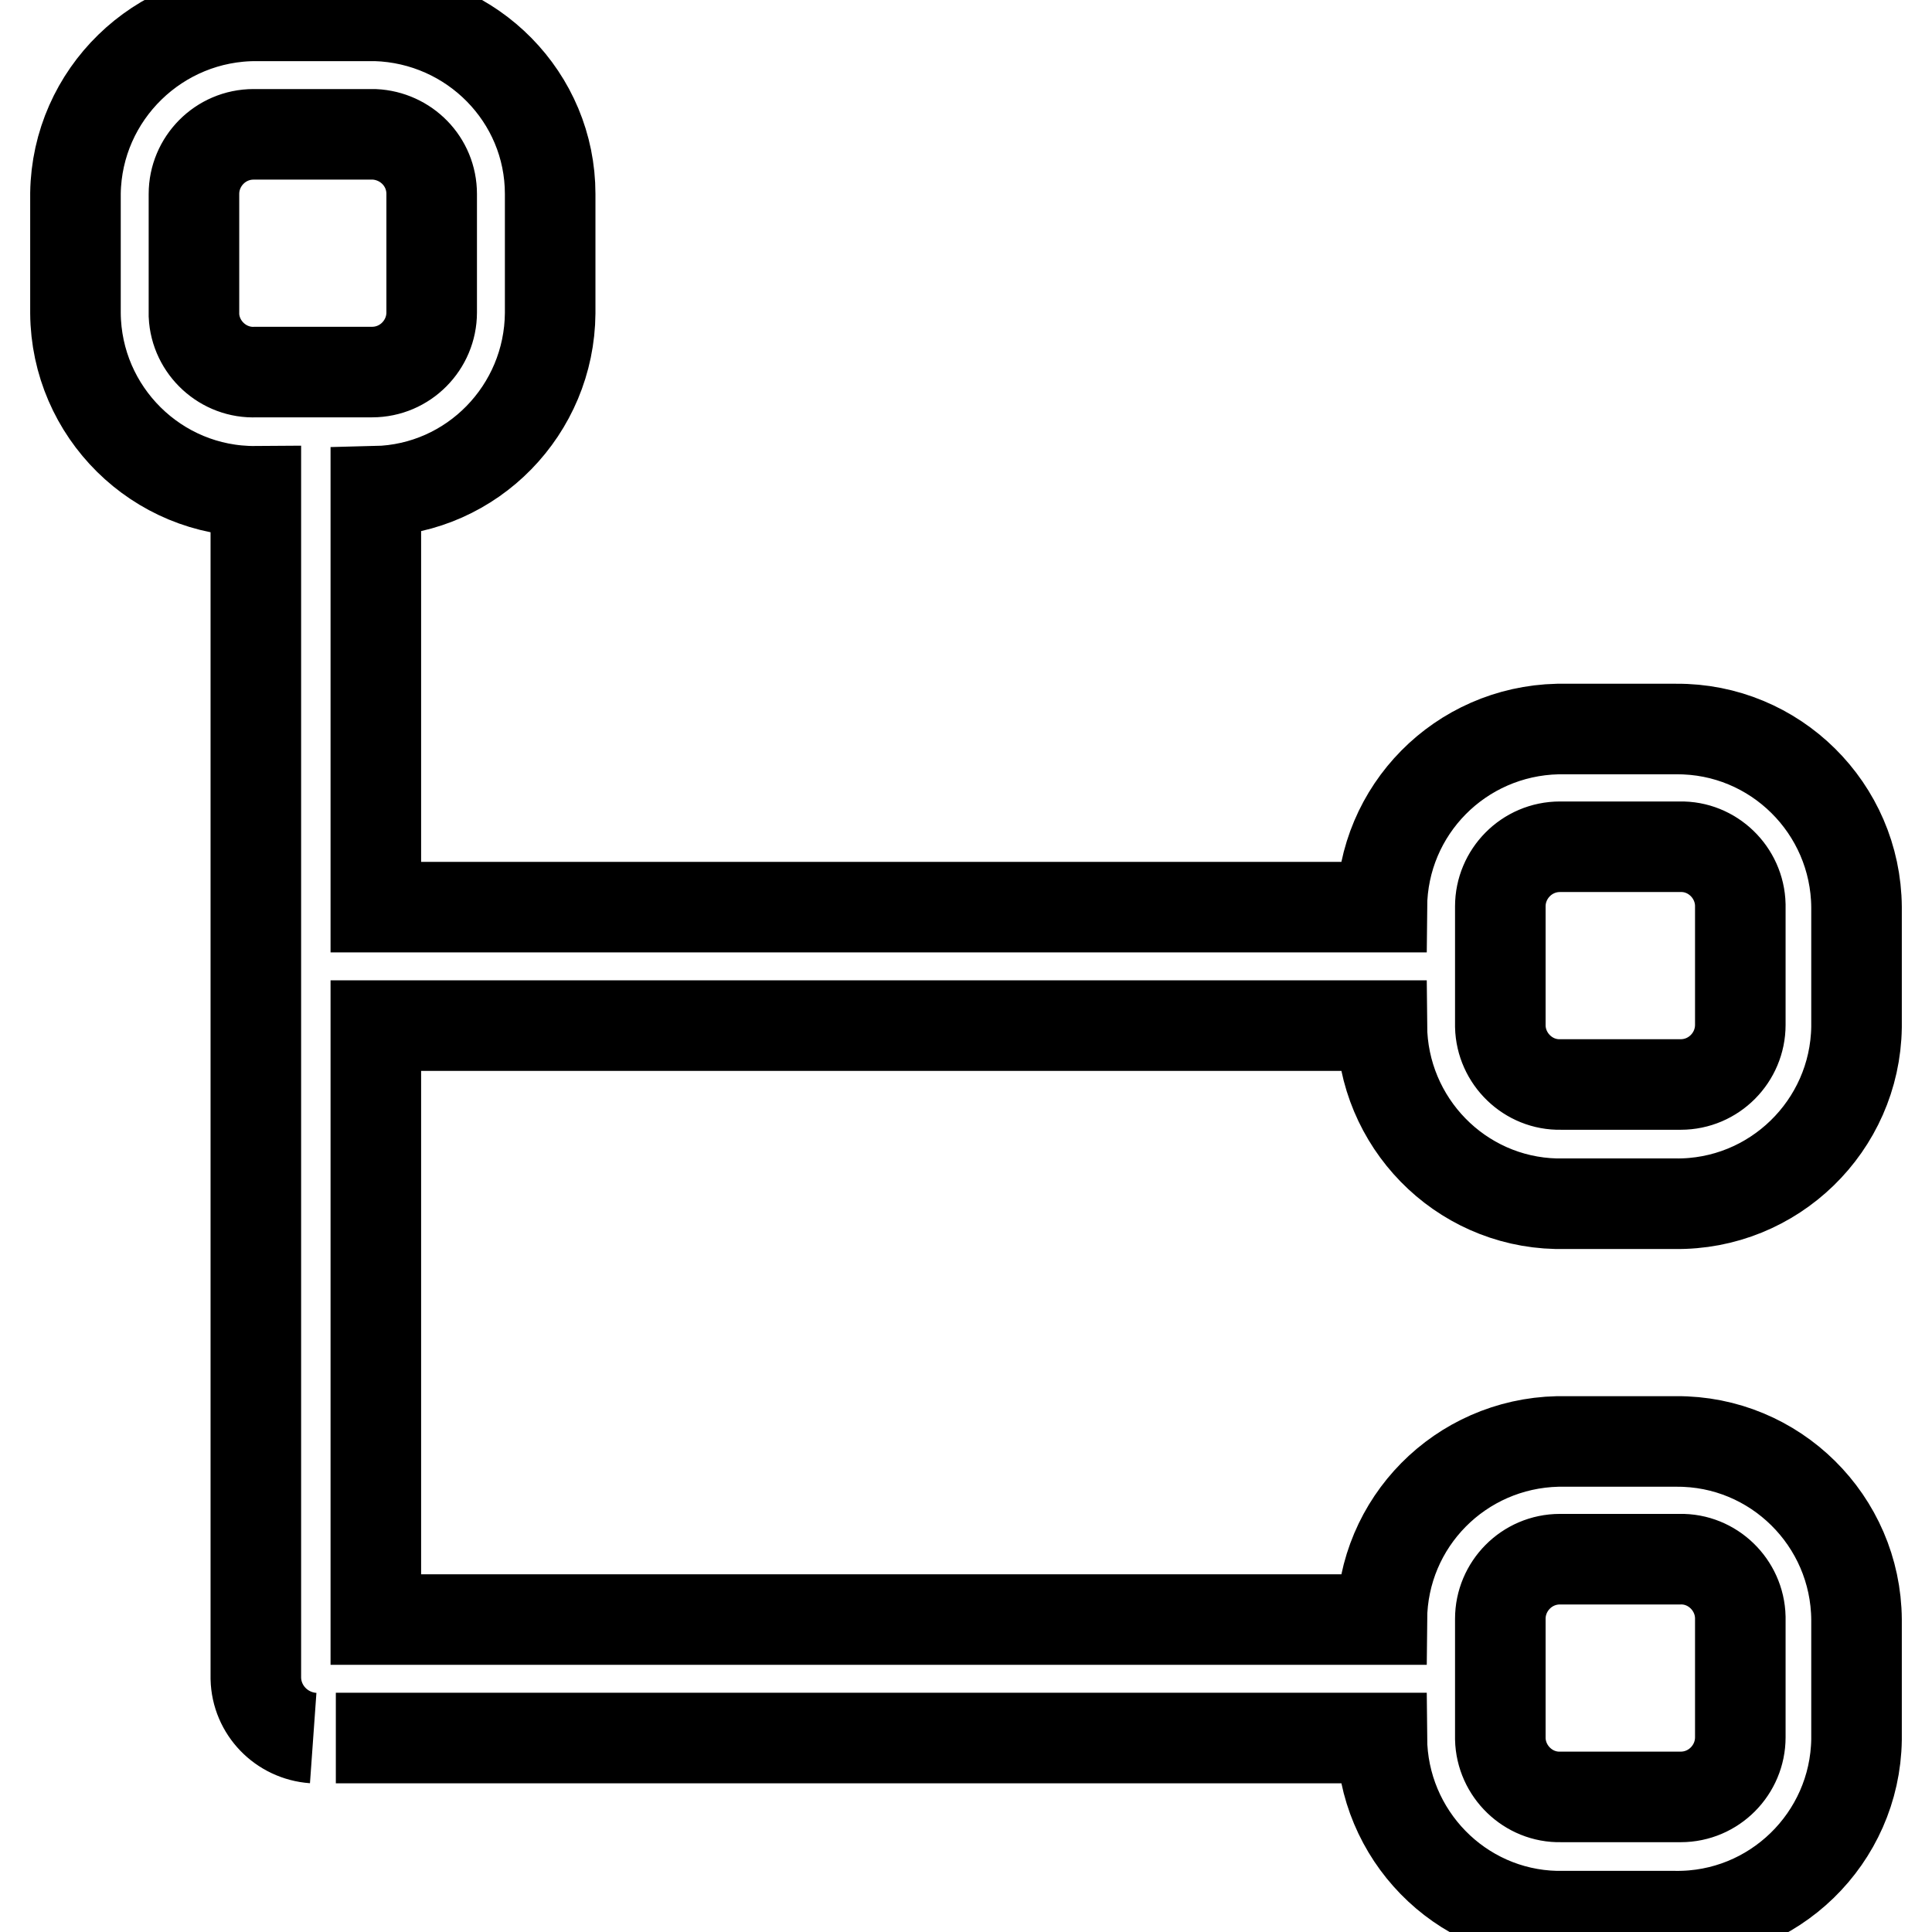 <?xml version="1.0" encoding="utf-8"?>
<!-- Svg Vector Icons : http://www.onlinewebfonts.com/icon -->
<!DOCTYPE svg PUBLIC "-//W3C//DTD SVG 1.1//EN" "http://www.w3.org/Graphics/SVG/1.1/DTD/svg11.dtd">
<svg version="1.1" xmlns="http://www.w3.org/2000/svg" xmlns:xlink="http://www.w3.org/1999/xlink" x="0px" y="0px" viewBox="0 0 256 256" enable-background="new 0 0 256 256" xml:space="preserve">
<g> <path stroke-width="12" fill-opacity="0" stroke="#000000"  d="M44.5,230.3h138.6c0.1,12.8,10.3,23.3,23.1,23.6h15.7c13.1,0.2,23.9-10.3,24.1-23.4c0-0.1,0-0.1,0-0.2 v-15.7c-0.1-13.1-10.8-23.7-23.9-23.6c0,0,0,0,0,0h-15.7c-12.9,0.3-23.2,10.7-23.3,23.6H49.8v-78.7h133.3 c0.1,12.8,10.3,23.3,23.1,23.6h15.7c13.1,0.2,23.9-10.3,24.1-23.4c0-0.1,0-0.1,0-0.2v-15.7c-0.1-13.1-10.8-23.7-23.9-23.6 c0,0,0,0,0,0h-15.7c-12.9,0.3-23.2,10.7-23.3,23.6H49.8V65.1c12.8-0.3,23-10.8,23.1-23.6V25.7C72.9,12.9,62.6,2.5,49.8,2.1H34.1 C21,2,10.2,12.5,10,25.6c0,0.1,0,0.1,0,0.2v15.7c0.1,13.1,10.8,23.7,23.9,23.6c0,0,0,0,0,0v157.3c0.1,4.2,3.4,7.6,7.6,7.9  M198.8,120.1c0-4.3,3.5-7.9,7.9-7.9c0.1,0,0.1,0,0.2,0h15.7c4.3-0.1,7.9,3.4,8,7.7c0,0.1,0,0.1,0,0.2v15.7c0,4.3-3.5,7.9-7.9,7.9 c-0.1,0-0.1,0-0.2,0h-15.7c-4.3,0.1-7.9-3.4-8-7.7c0-0.1,0-0.1,0-0.2V120.1z M198.8,214.5c0-4.3,3.5-7.9,7.9-7.9c0.1,0,0.1,0,0.2,0 h15.7c4.3-0.1,7.9,3.4,8,7.7c0,0.1,0,0.1,0,0.2v15.7c0,4.3-3.5,7.9-7.9,7.9c-0.1,0-0.1,0-0.2,0h-15.7c-4.3,0.1-7.9-3.4-8-7.7 c0-0.1,0-0.1,0-0.2V214.5z M33.9,49.3c-4.3,0.2-8-3.2-8.2-7.5c0-0.1,0-0.2,0-0.3V25.7c0-4.3,3.5-7.9,7.9-7.9c0.1,0,0.2,0,0.3,0 h15.7c4.2,0.2,7.6,3.6,7.6,7.9v15.7c0,4.3-3.5,7.9-7.9,7.9c-0.1,0-0.1,0-0.2,0H33.9z"/></g>
</svg>